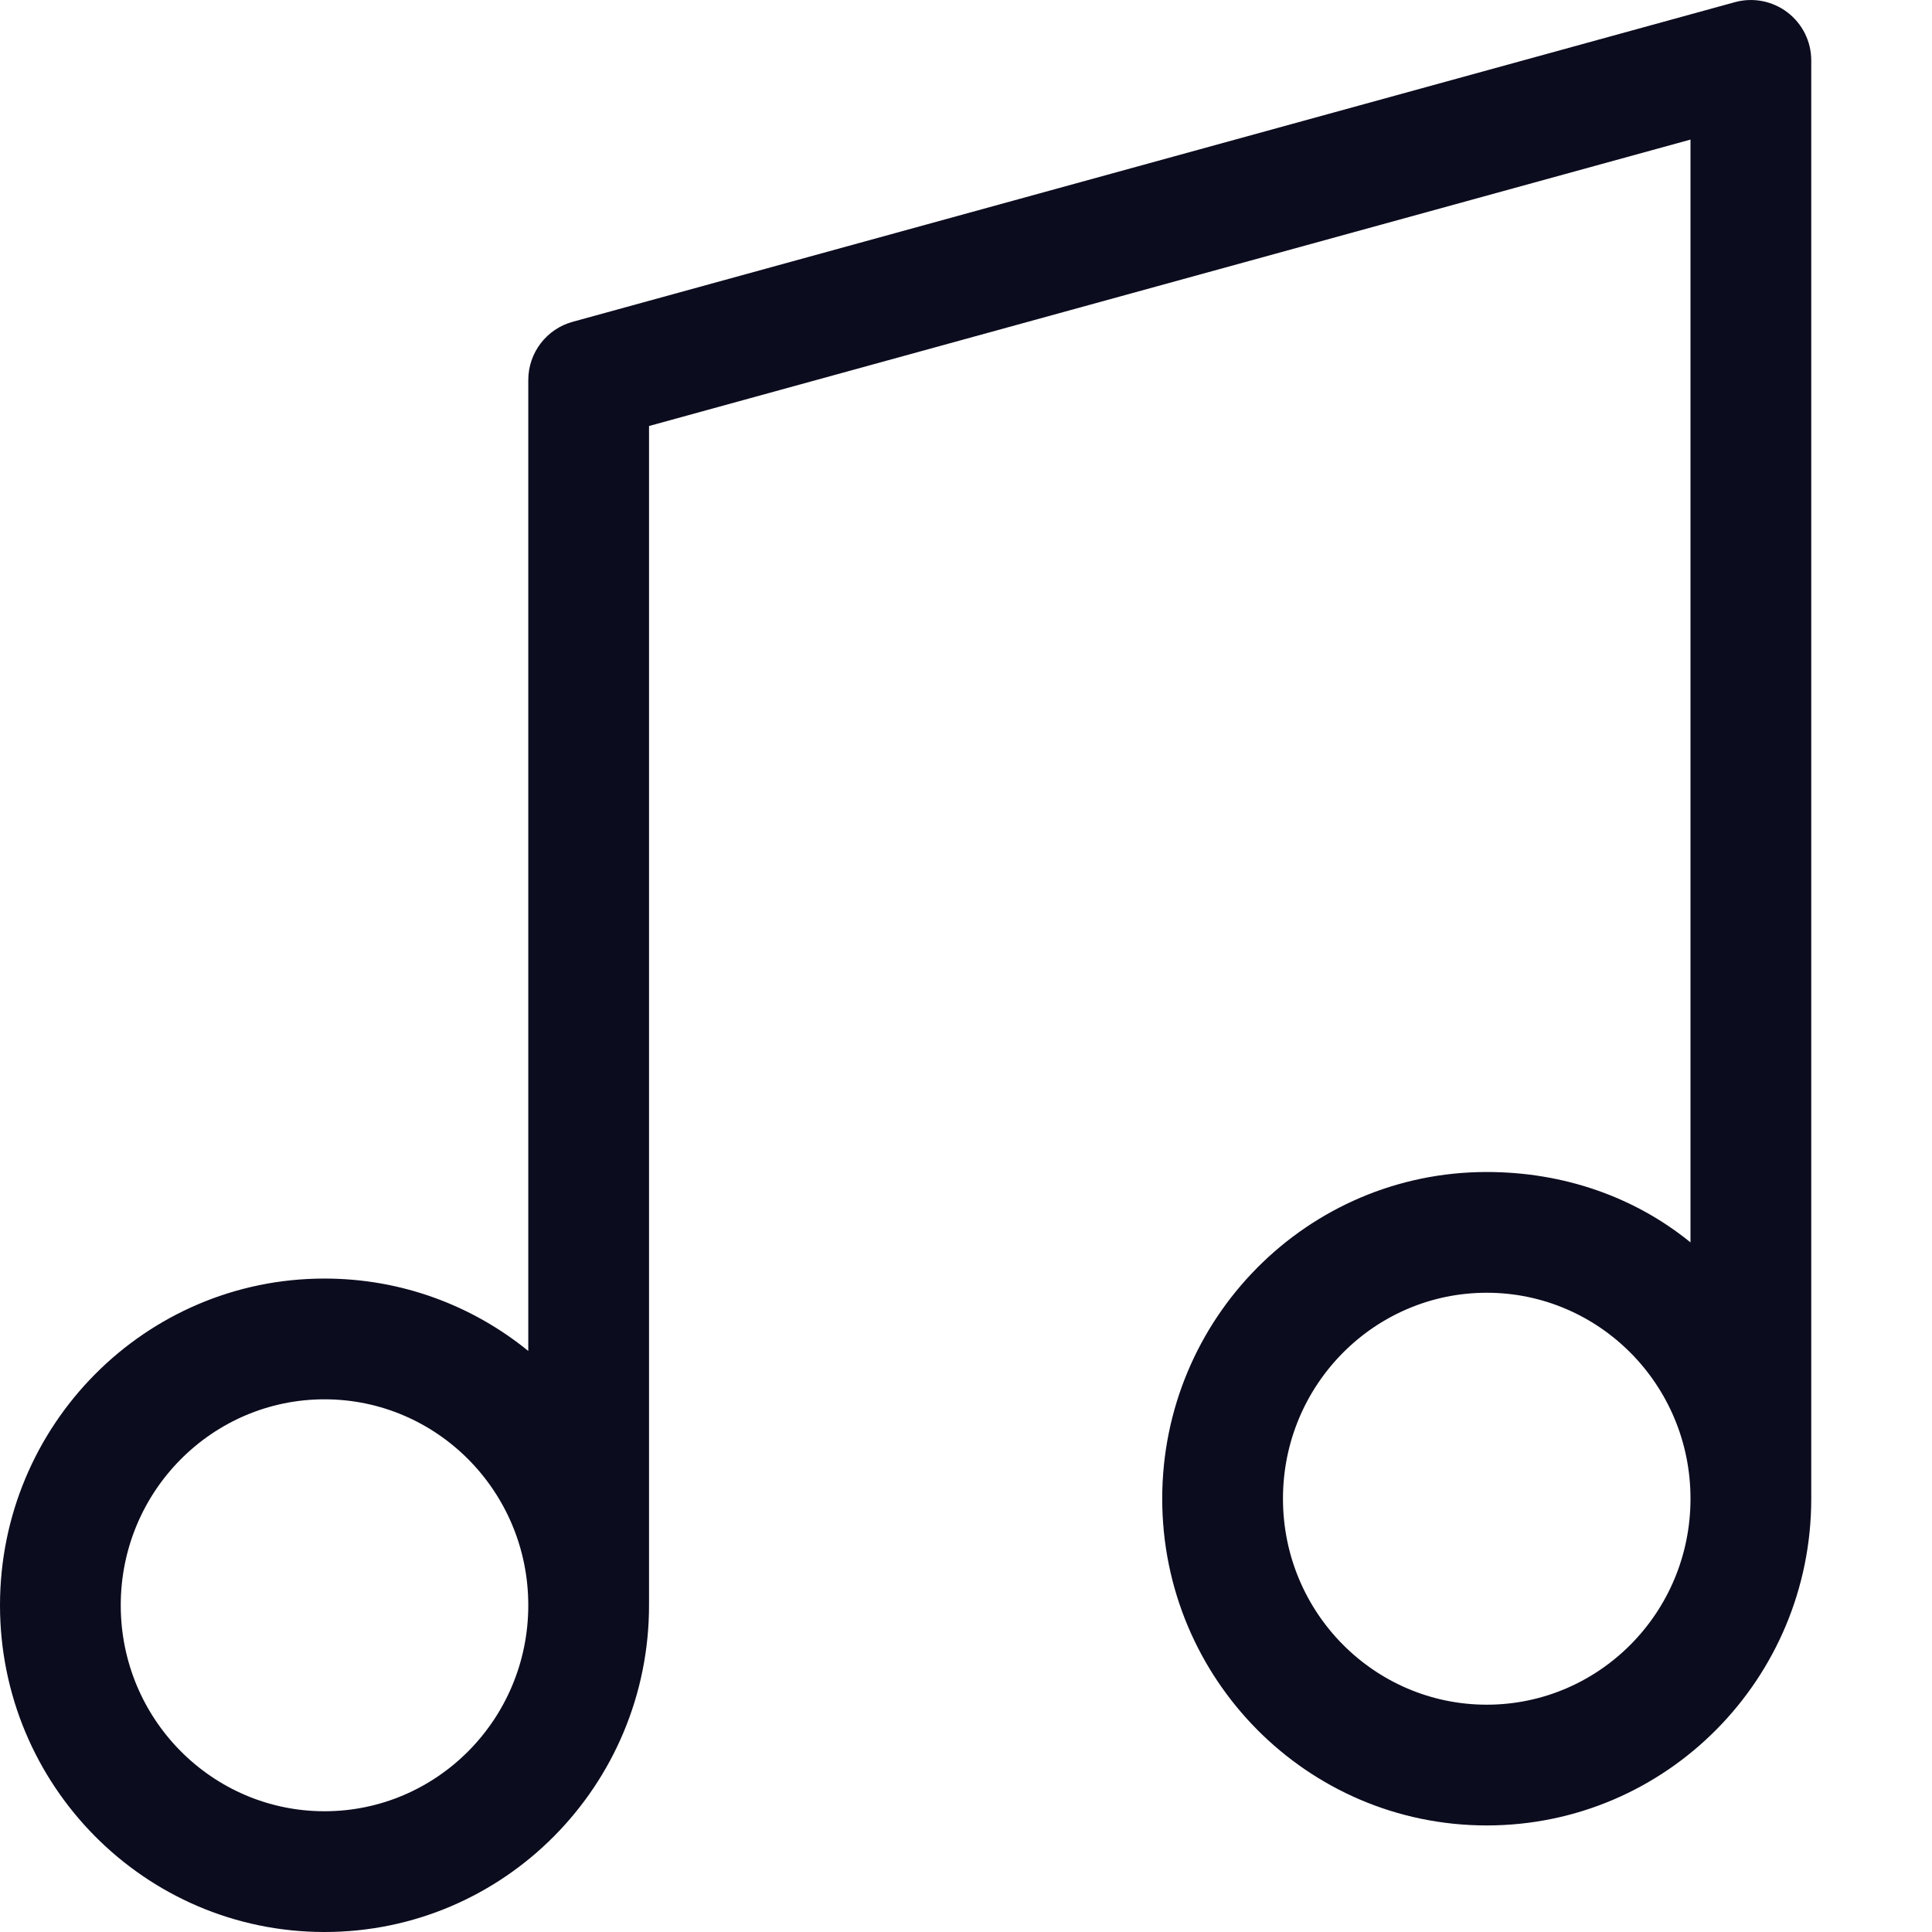 <svg width="32" height="32" viewBox="0 0 32 32" fill="none" xmlns="http://www.w3.org/2000/svg">
<path fill-rule="evenodd" clip-rule="evenodd" d="M29.606 0.205C29.854 0.394 30 0.688 30 1V24.823C30 27.805 27.601 30.235 24.625 30.235C21.649 30.235 19.25 27.805 19.25 24.823C19.25 21.843 21.649 19.412 24.625 19.412C25.905 19.412 27.078 19.828 28 20.578V2.312L10.75 7.056V26.588C10.75 29.569 8.351 32 5.375 32C2.399 32 0 29.569 0 26.588C0 23.607 2.399 21.177 5.375 21.177C6.655 21.177 7.828 21.626 8.75 22.376V6.294C8.75 5.844 9.051 5.449 9.485 5.33L28.735 0.036C29.036 -0.047 29.358 0.016 29.606 0.205ZM8.75 26.588C8.75 24.696 7.231 23.177 5.375 23.177C3.519 23.177 2 24.696 2 26.588C2 28.48 3.519 30 5.375 30C7.231 30 8.75 28.48 8.75 26.588ZM28 24.823C28 22.931 26.481 21.412 24.625 21.412C22.769 21.412 21.25 22.931 21.25 24.823C21.25 26.716 22.769 28.235 24.625 28.235C26.481 28.235 28 26.716 28 24.823Z" fill="#0B0C1E"/>
</svg>
